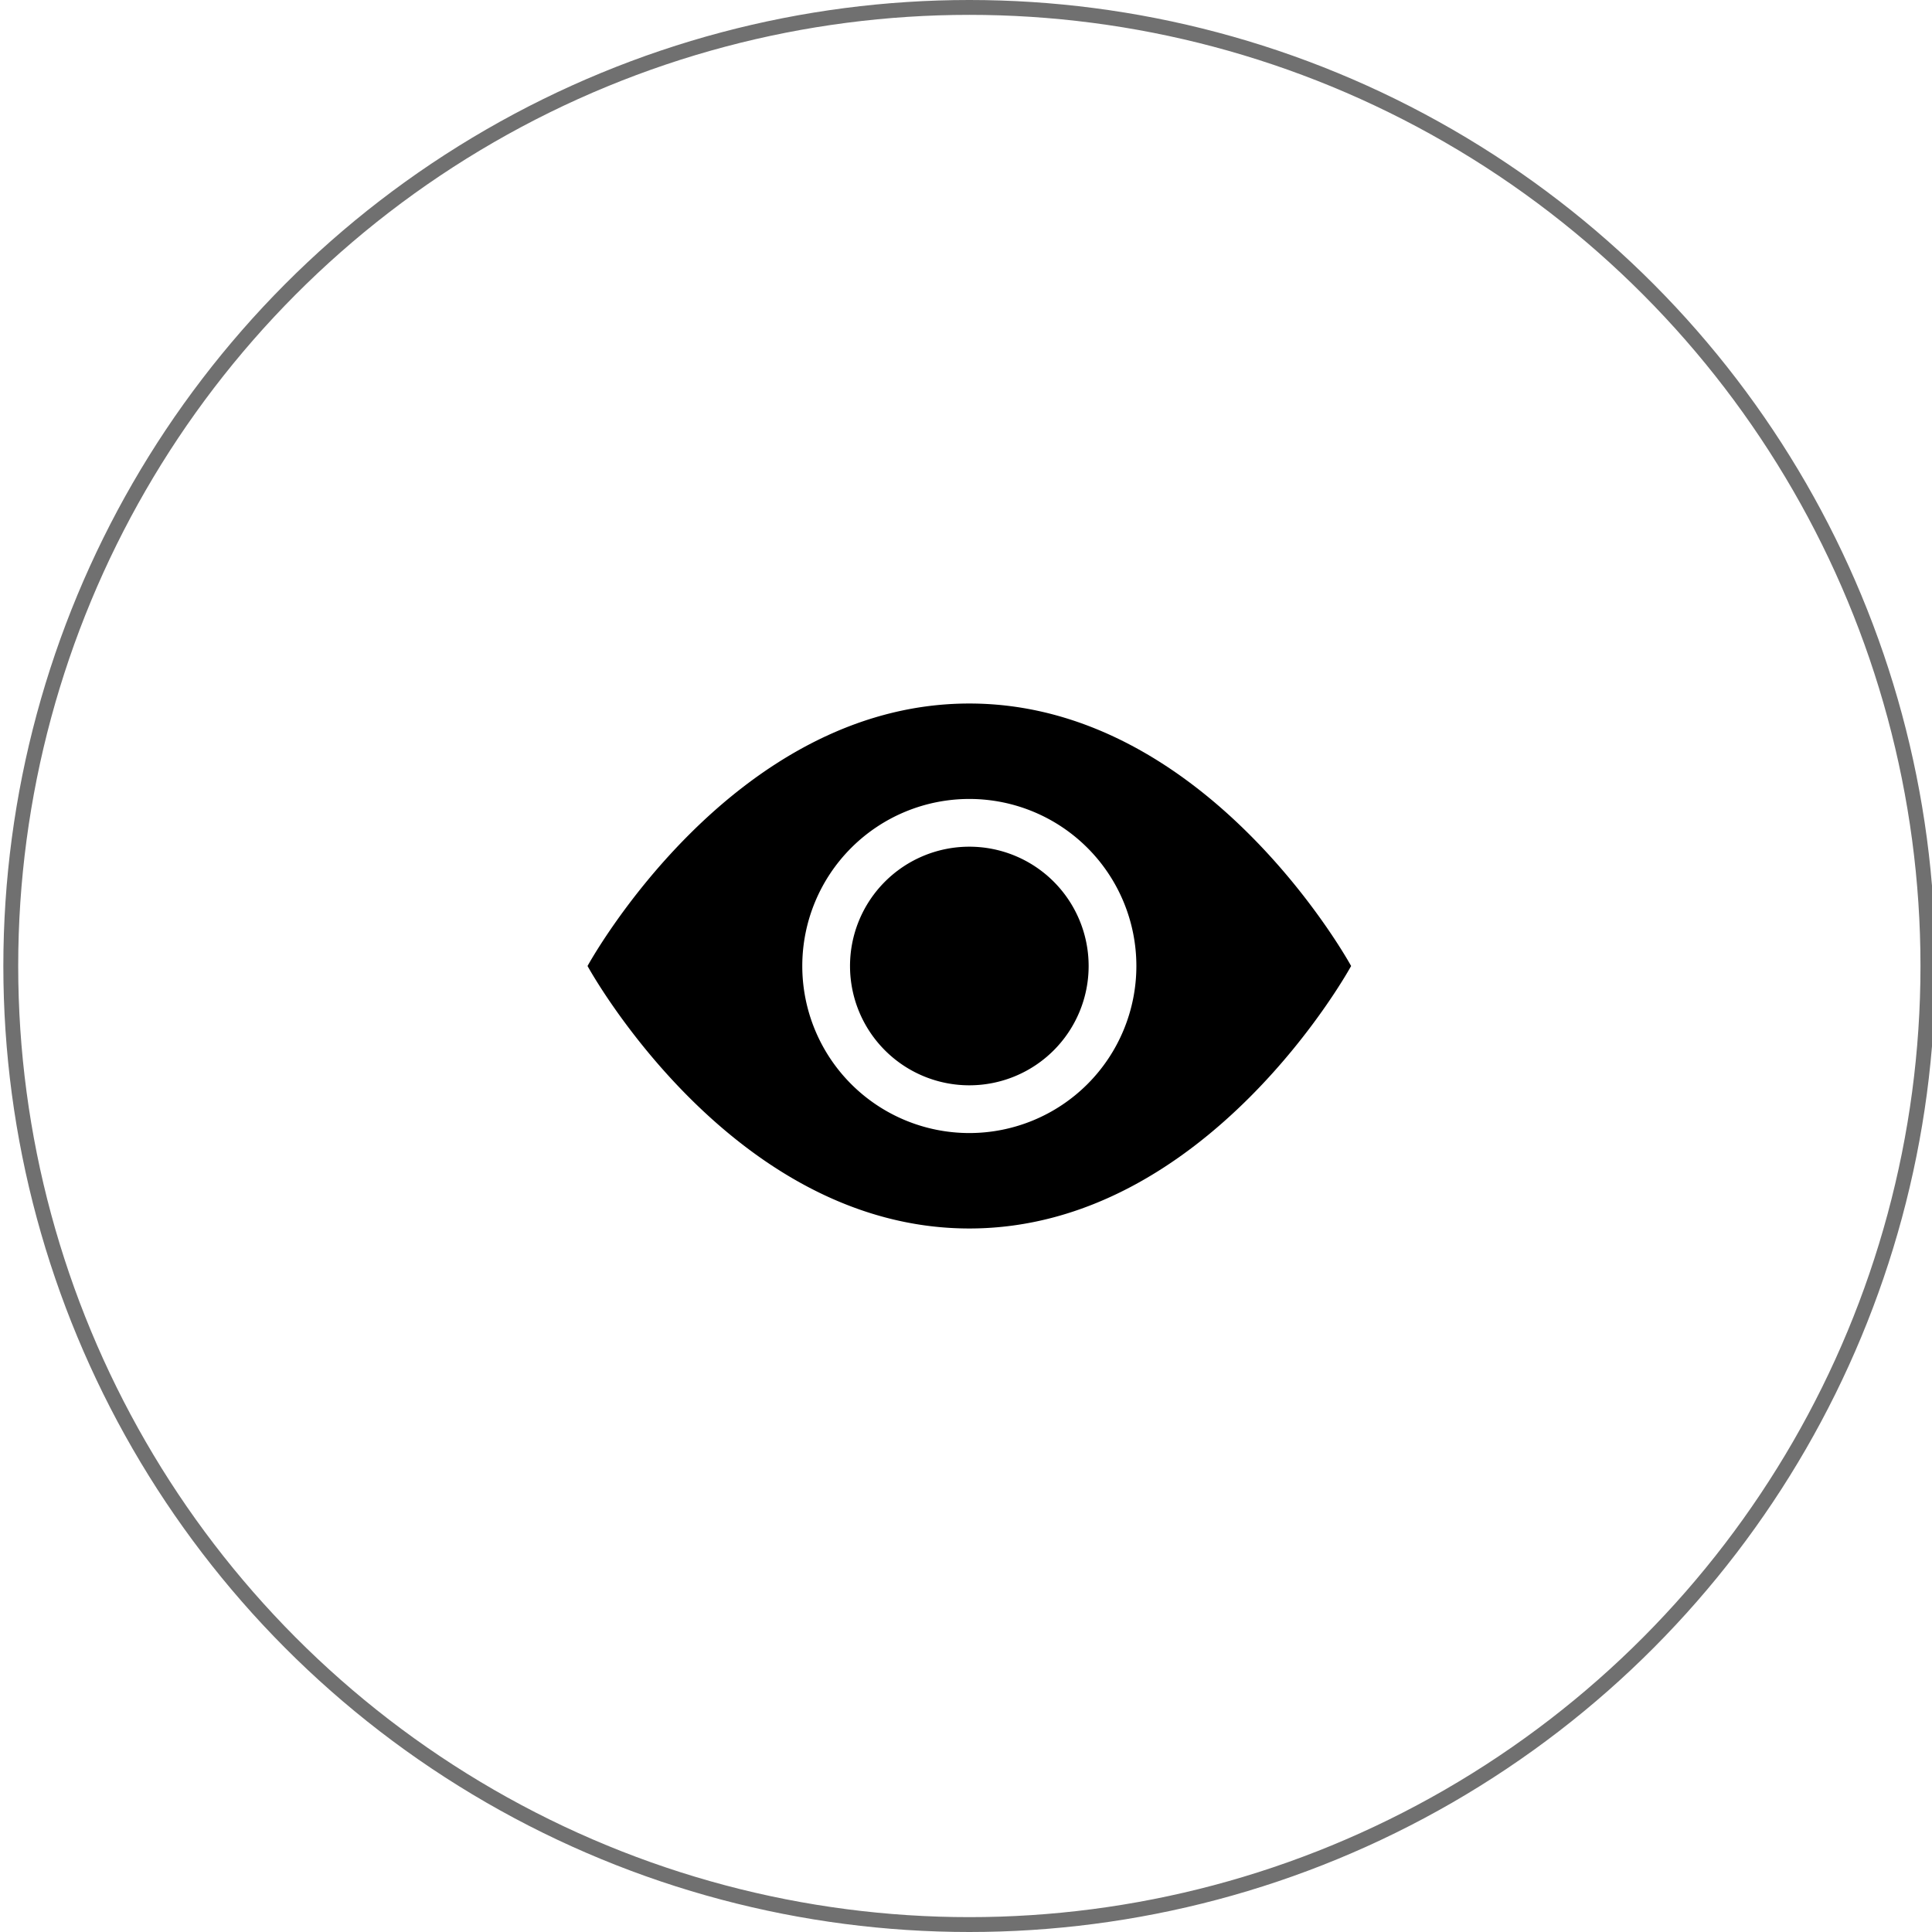 <svg xmlns="http://www.w3.org/2000/svg" xmlns:xlink="http://www.w3.org/1999/xlink" width="130" height="130" viewBox="0 0 130 130">
  <defs>
    <clipPath id="clip-invent_control">
      <rect width="130" height="130"/>
    </clipPath>
  </defs>
  <g id="invent_control" clip-path="url(#clip-invent_control)">
    <g id="Ellipse_65" data-name="Ellipse 65" transform="translate(0.225)" fill="none" stroke="#707070" stroke-width="1">
      <circle cx="65" cy="65" r="65" stroke="none"/>
      <circle cx="65" cy="65" r="64.5" fill="none"/>
    </g>
    <g id="eye-fill" transform="translate(39.534 41.713)">
      <path id="Path_1849" data-name="Path 1849" d="M28.431,20.4A8.028,8.028,0,1,1,20.4,12.375,8.028,8.028,0,0,1,28.431,20.4Z" transform="translate(5.287 2.884)"/>
      <path id="Path_1850" data-name="Path 1850" d="M0,23.287S9.634,5.625,25.69,5.625s25.69,17.662,25.69,17.662S41.747,40.949,25.69,40.949,0,23.287,0,23.287Zm25.69,11.24a11.24,11.24,0,1,0-11.24-11.24A11.24,11.24,0,0,0,25.69,34.527Z" fill-rule="evenodd"/>
    </g>
  </g>
</svg>

